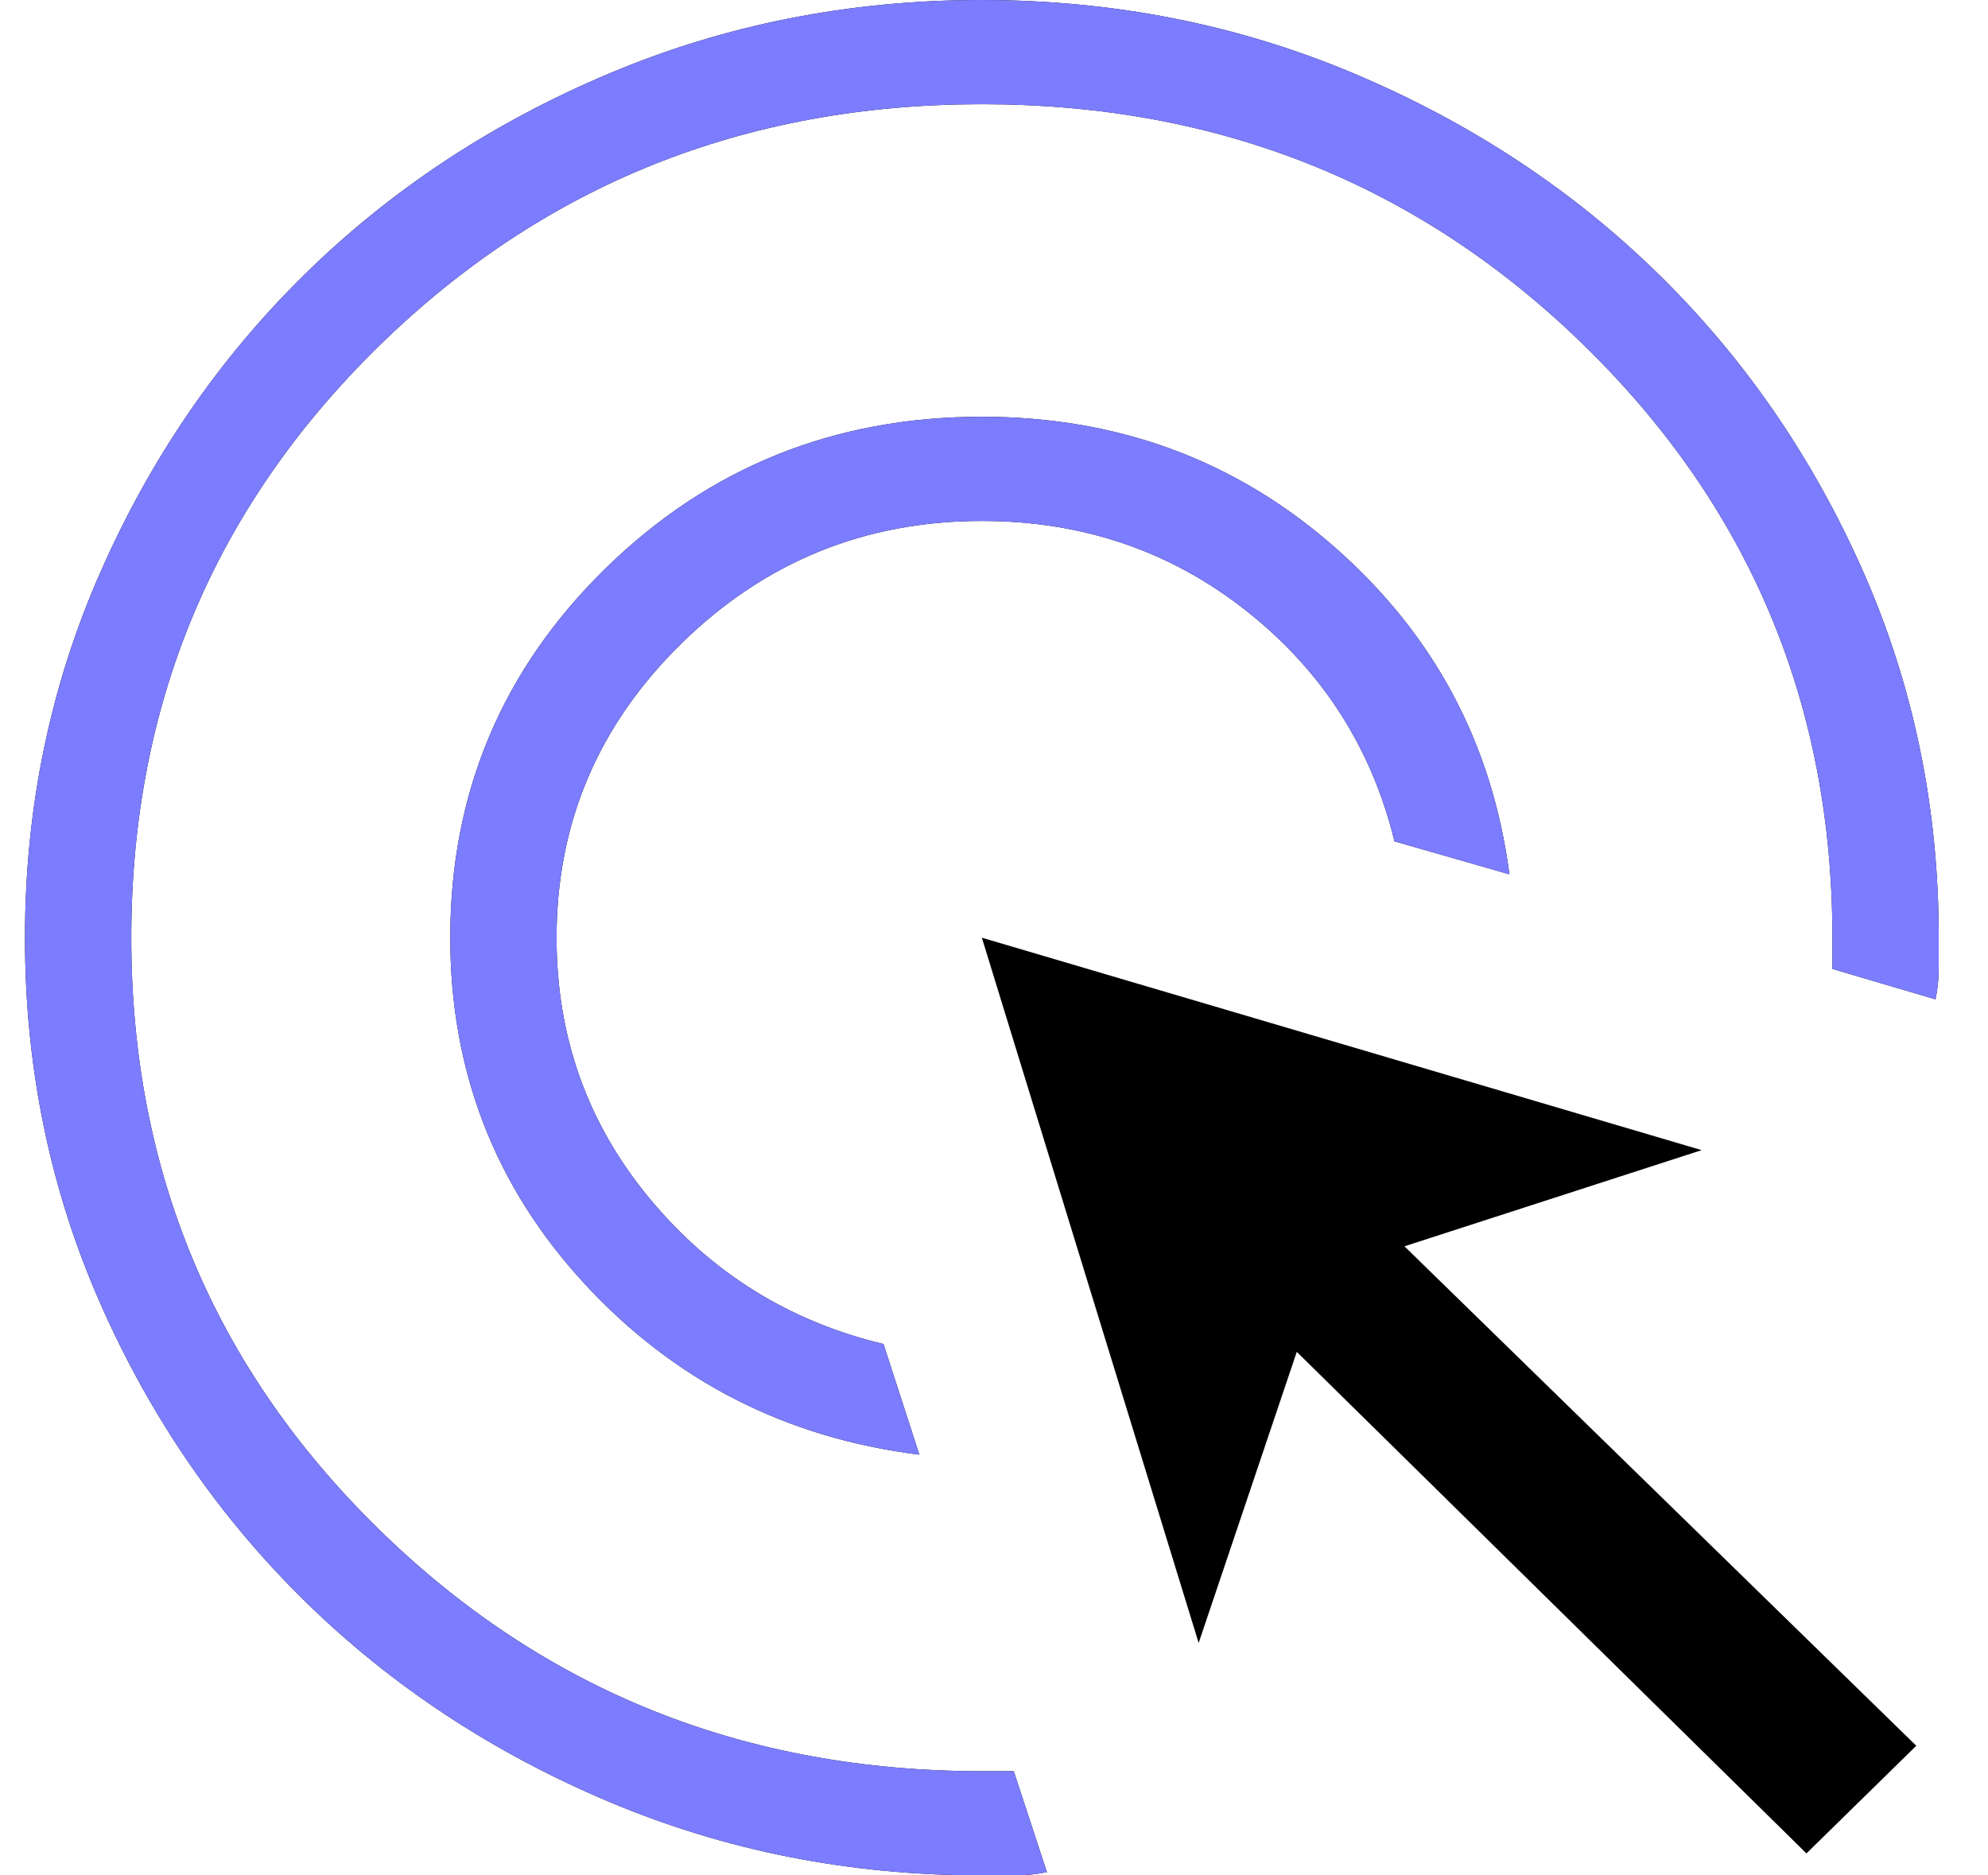 <svg width="53" height="50" viewBox="0 0 53 50" fill="none" xmlns="http://www.w3.org/2000/svg">
<path d="M24.51 38.783C20.955 38.339 17.982 36.821 15.589 34.231C13.199 31.642 12.004 28.565 12.004 25C12.004 21.143 13.381 17.863 16.137 15.161C18.893 12.461 22.24 11.111 26.176 11.111C29.814 11.111 32.953 12.274 35.595 14.6C38.237 16.924 39.785 19.828 40.241 23.311L37.177 22.431C36.565 19.931 35.248 17.882 33.228 16.286C31.206 14.688 28.856 13.889 26.176 13.889C23.058 13.889 20.389 14.977 18.169 17.153C15.948 19.329 14.838 21.944 14.838 25C14.838 27.639 15.662 29.954 17.31 31.944C18.958 33.935 21.039 35.231 23.554 35.833L24.51 38.783ZM27.911 49.914C27.622 49.971 27.333 50 27.044 50H26.176C22.646 50 19.33 49.344 16.227 48.033C13.124 46.722 10.425 44.941 8.129 42.689C5.833 40.437 4.015 37.793 2.676 34.756C1.336 31.718 0.666 28.469 0.666 25.008C0.666 21.547 1.336 18.297 2.676 15.258C4.014 12.216 5.829 9.569 8.121 7.317C10.413 5.065 13.112 3.282 16.219 1.969C19.325 0.656 22.642 0 26.168 0C29.694 0 33.01 0.656 36.117 1.969C39.223 3.282 41.925 5.064 44.22 7.314C46.516 9.564 48.335 12.209 49.677 15.25C51.018 18.291 51.688 21.541 51.686 25V25.822C51.686 26.096 51.658 26.37 51.601 26.644L48.852 25.833V25C48.852 18.796 46.655 13.542 42.262 9.236C37.868 4.931 32.507 2.778 26.176 2.778C19.846 2.778 14.484 4.931 10.091 9.236C5.697 13.542 3.5 18.796 3.5 25C3.5 31.204 5.697 36.458 10.091 40.764C14.484 45.069 19.846 47.222 26.176 47.222H27.027L27.911 49.914ZM48.16 49.414L34.572 36.042L31.956 43.803L26.176 25L45.366 30.664L37.443 33.228L51.088 46.544L48.16 49.414Z" fill="black"/>
<path d="M24.51 38.783C20.955 38.339 17.982 36.821 15.589 34.231C13.199 31.642 12.004 28.565 12.004 25C12.004 21.143 13.381 17.863 16.137 15.161C18.893 12.461 22.24 11.111 26.176 11.111C29.814 11.111 32.953 12.274 35.595 14.6C38.237 16.924 39.785 19.828 40.241 23.311L37.177 22.431C36.565 19.931 35.248 17.882 33.228 16.286C31.206 14.688 28.856 13.889 26.176 13.889C23.058 13.889 20.389 14.977 18.169 17.153C15.948 19.329 14.838 21.944 14.838 25C14.838 27.639 15.662 29.954 17.31 31.944C18.958 33.935 21.039 35.231 23.554 35.833L24.51 38.783ZM27.911 49.914C27.622 49.971 27.333 50 27.044 50H26.176C22.646 50 19.33 49.344 16.227 48.033C13.124 46.722 10.425 44.941 8.129 42.689C5.833 40.437 4.015 37.793 2.676 34.756C1.336 31.718 0.666 28.469 0.666 25.008C0.666 21.547 1.336 18.297 2.676 15.258C4.014 12.216 5.829 9.569 8.121 7.317C10.413 5.065 13.112 3.282 16.219 1.969C19.325 0.656 22.642 0 26.168 0C29.694 0 33.01 0.656 36.117 1.969C39.223 3.282 41.925 5.064 44.22 7.314C46.516 9.564 48.335 12.209 49.677 15.25C51.018 18.291 51.688 21.541 51.686 25V25.822C51.686 26.096 51.658 26.37 51.601 26.644L48.852 25.833V25C48.852 18.796 46.655 13.542 42.262 9.236C37.868 4.931 32.507 2.778 26.176 2.778C19.846 2.778 14.484 4.931 10.091 9.236C5.697 13.542 3.5 18.796 3.5 25C3.5 31.204 5.697 36.458 10.091 40.764C14.484 45.069 19.846 47.222 26.176 47.222H27.027L27.911 49.914Z" fill="#7C7CFF"/>
</svg>
